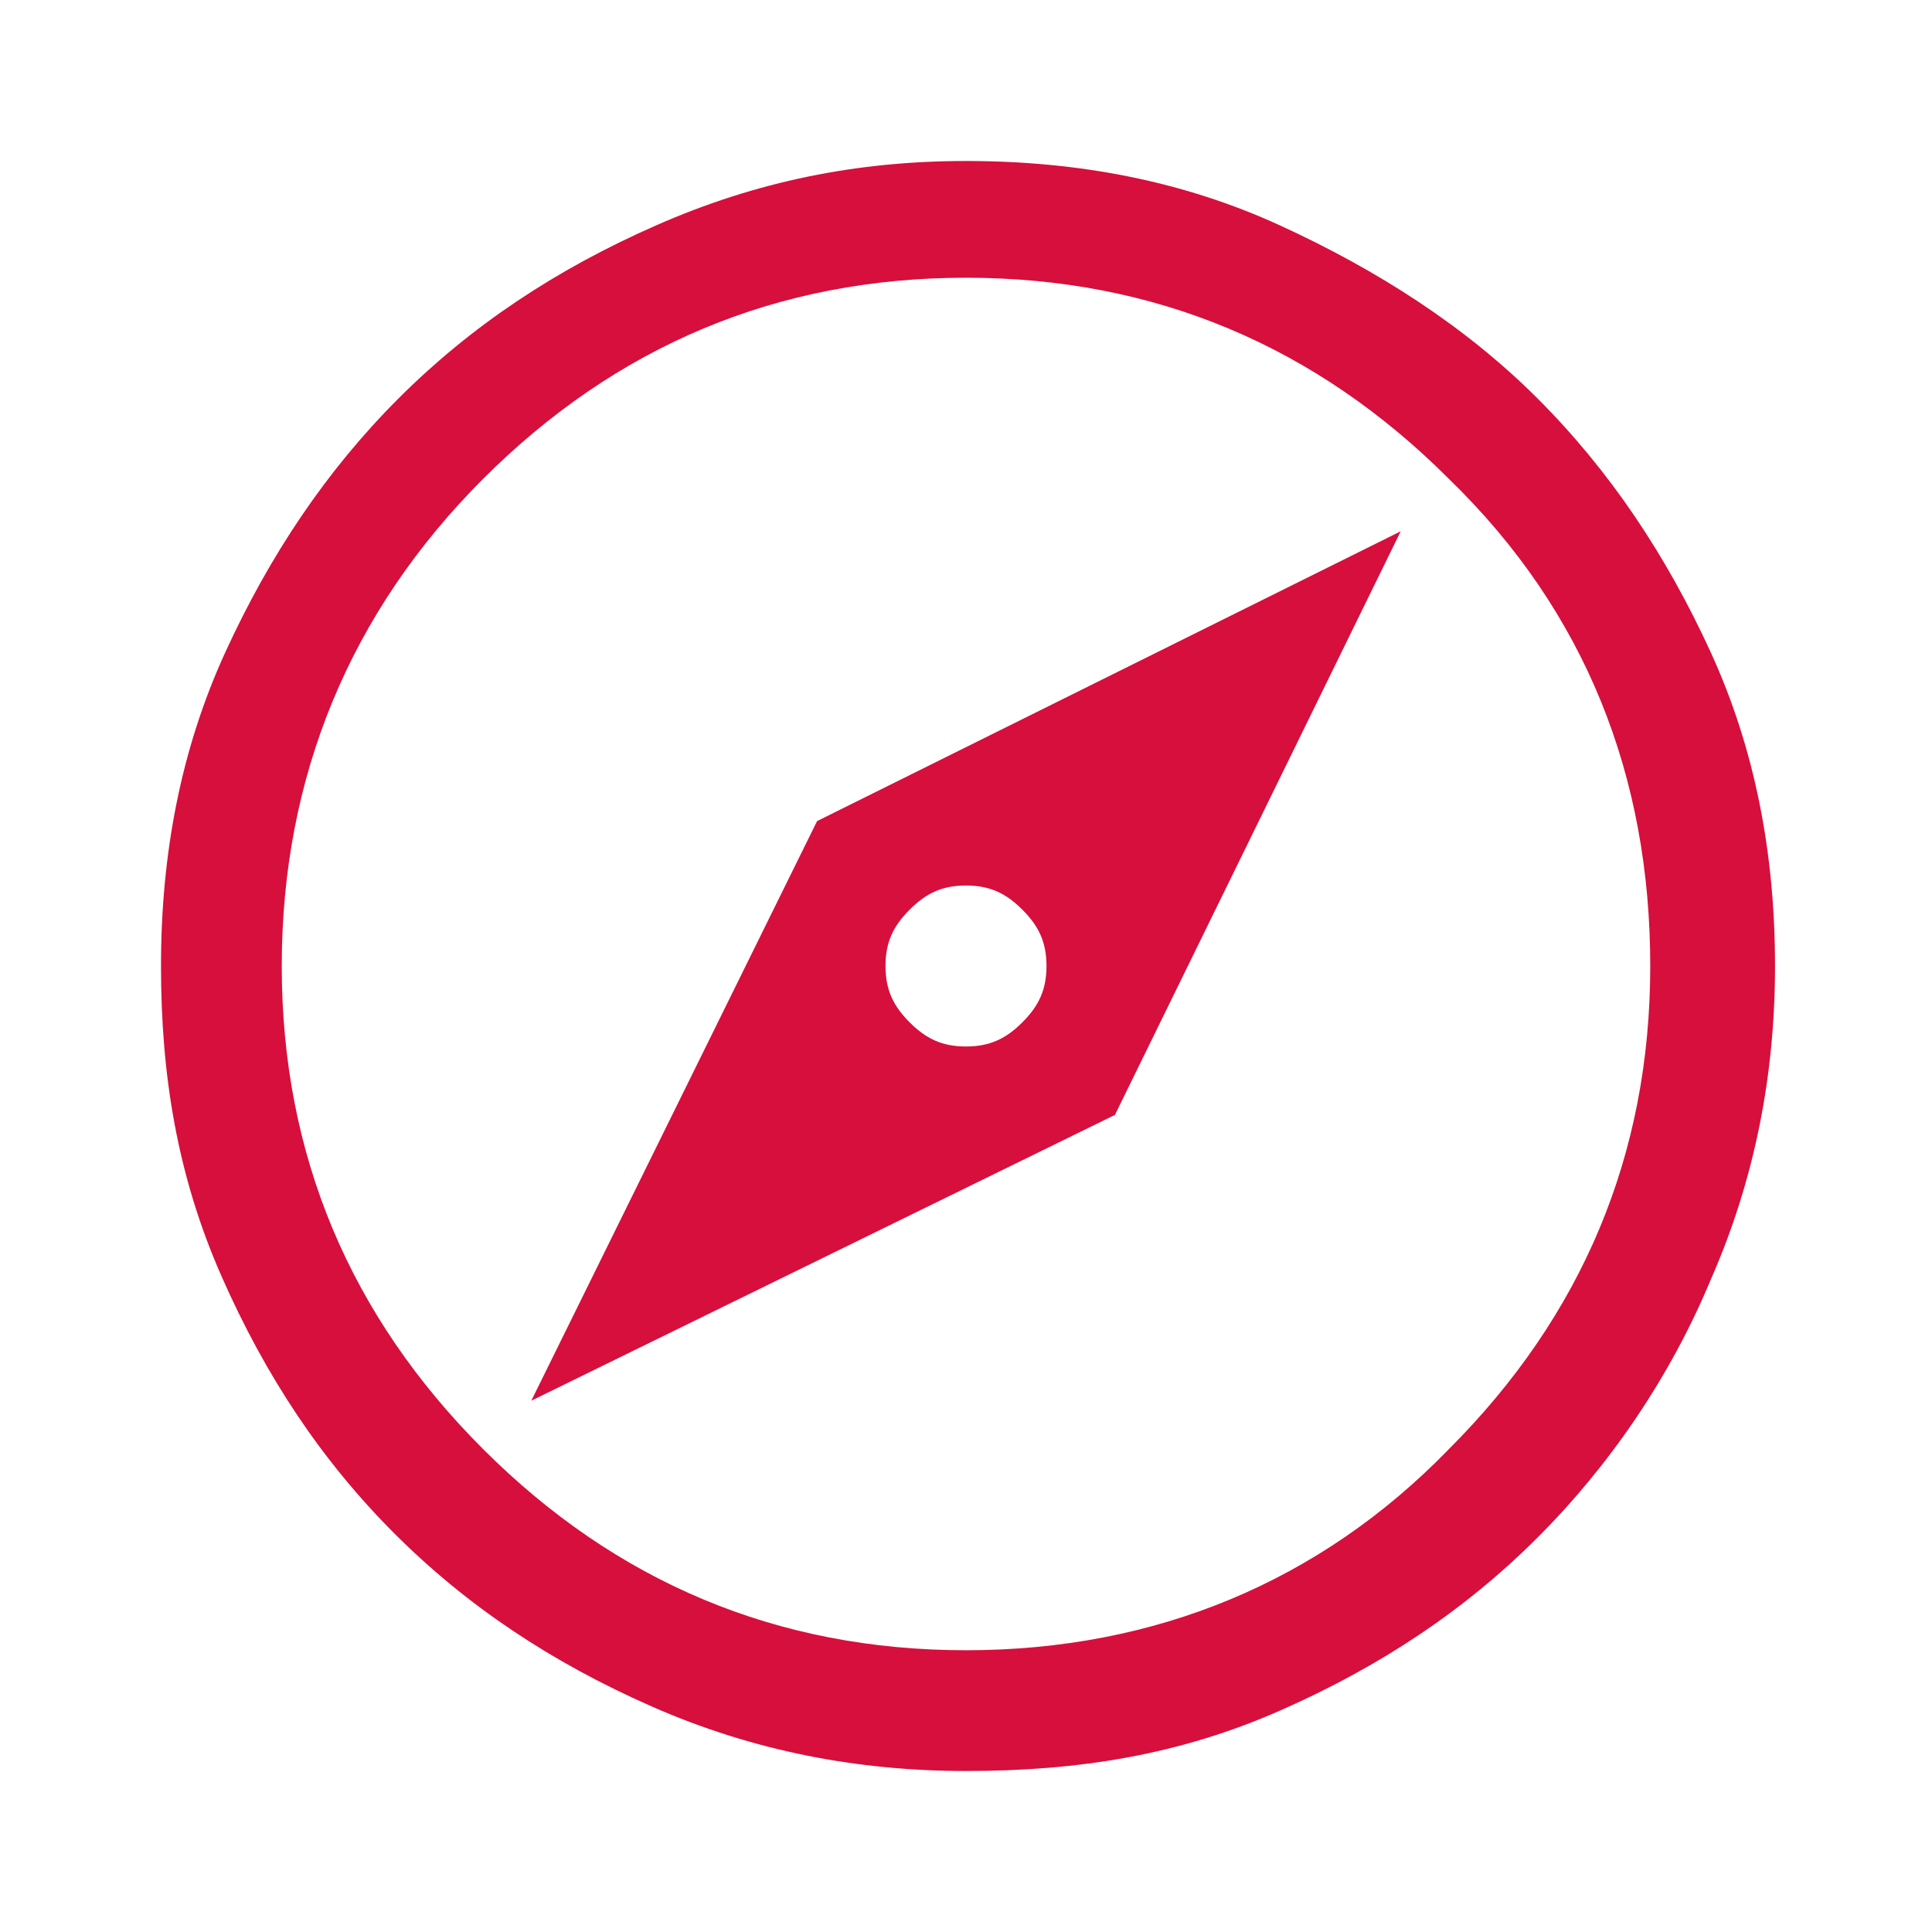 <?xml version="1.0" encoding="utf-8"?>
<!-- Generator: Adobe Illustrator 27.8.0, SVG Export Plug-In . SVG Version: 6.00 Build 0)  -->
<svg version="1.1" id="Livello_1" xmlns="http://www.w3.org/2000/svg" xmlns:xlink="http://www.w3.org/1999/xlink" x="0px" y="0px"
	 viewBox="0 0 48 48" style="enable-background:new 0 0 48 48;" xml:space="preserve">
<style type="text/css">
	.st0{fill:#D60F3C;}
</style>
<path class="st0" d="M13.2,34.8l14.5-7.1l7.1-14.5l-14.5,7.2L13.2,34.8z M24,26c-0.6,0-1-0.2-1.4-0.6S22,24.6,22,24s0.2-1,0.6-1.4
	S23.4,22,24,22s1,0.2,1.4,0.6S26,23.4,26,24s-0.2,1-0.6,1.4S24.6,26,24,26z M24,44c-2.7,0-5.3-0.5-7.8-1.6s-4.6-2.5-6.4-4.3
	s-3.2-3.9-4.3-6.4S4,26.7,4,24c0-2.8,0.5-5.4,1.6-7.8s2.5-4.5,4.3-6.3s3.9-3.2,6.4-4.3S21.3,4,24,4c2.8,0,5.4,0.5,7.8,1.6
	s4.6,2.5,6.4,4.3s3.2,3.9,4.3,6.3c1.1,2.4,1.6,5,1.6,7.8c0,2.7-0.5,5.3-1.6,7.8c-1,2.4-2.5,4.6-4.3,6.4s-3.9,3.2-6.4,4.3
	S26.8,44,24,44z M24,41c4.7,0,8.8-1.7,12-5c3.3-3.3,5-7.3,5-12c0-4.7-1.6-8.8-5-12.1c-3.3-3.3-7.3-5-12-5c-4.7,0-8.7,1.7-12,5
	S7,19.3,7,24c0,4.7,1.7,8.7,5,12C15.3,39.3,19.3,41,24,41z"/>
</svg>
